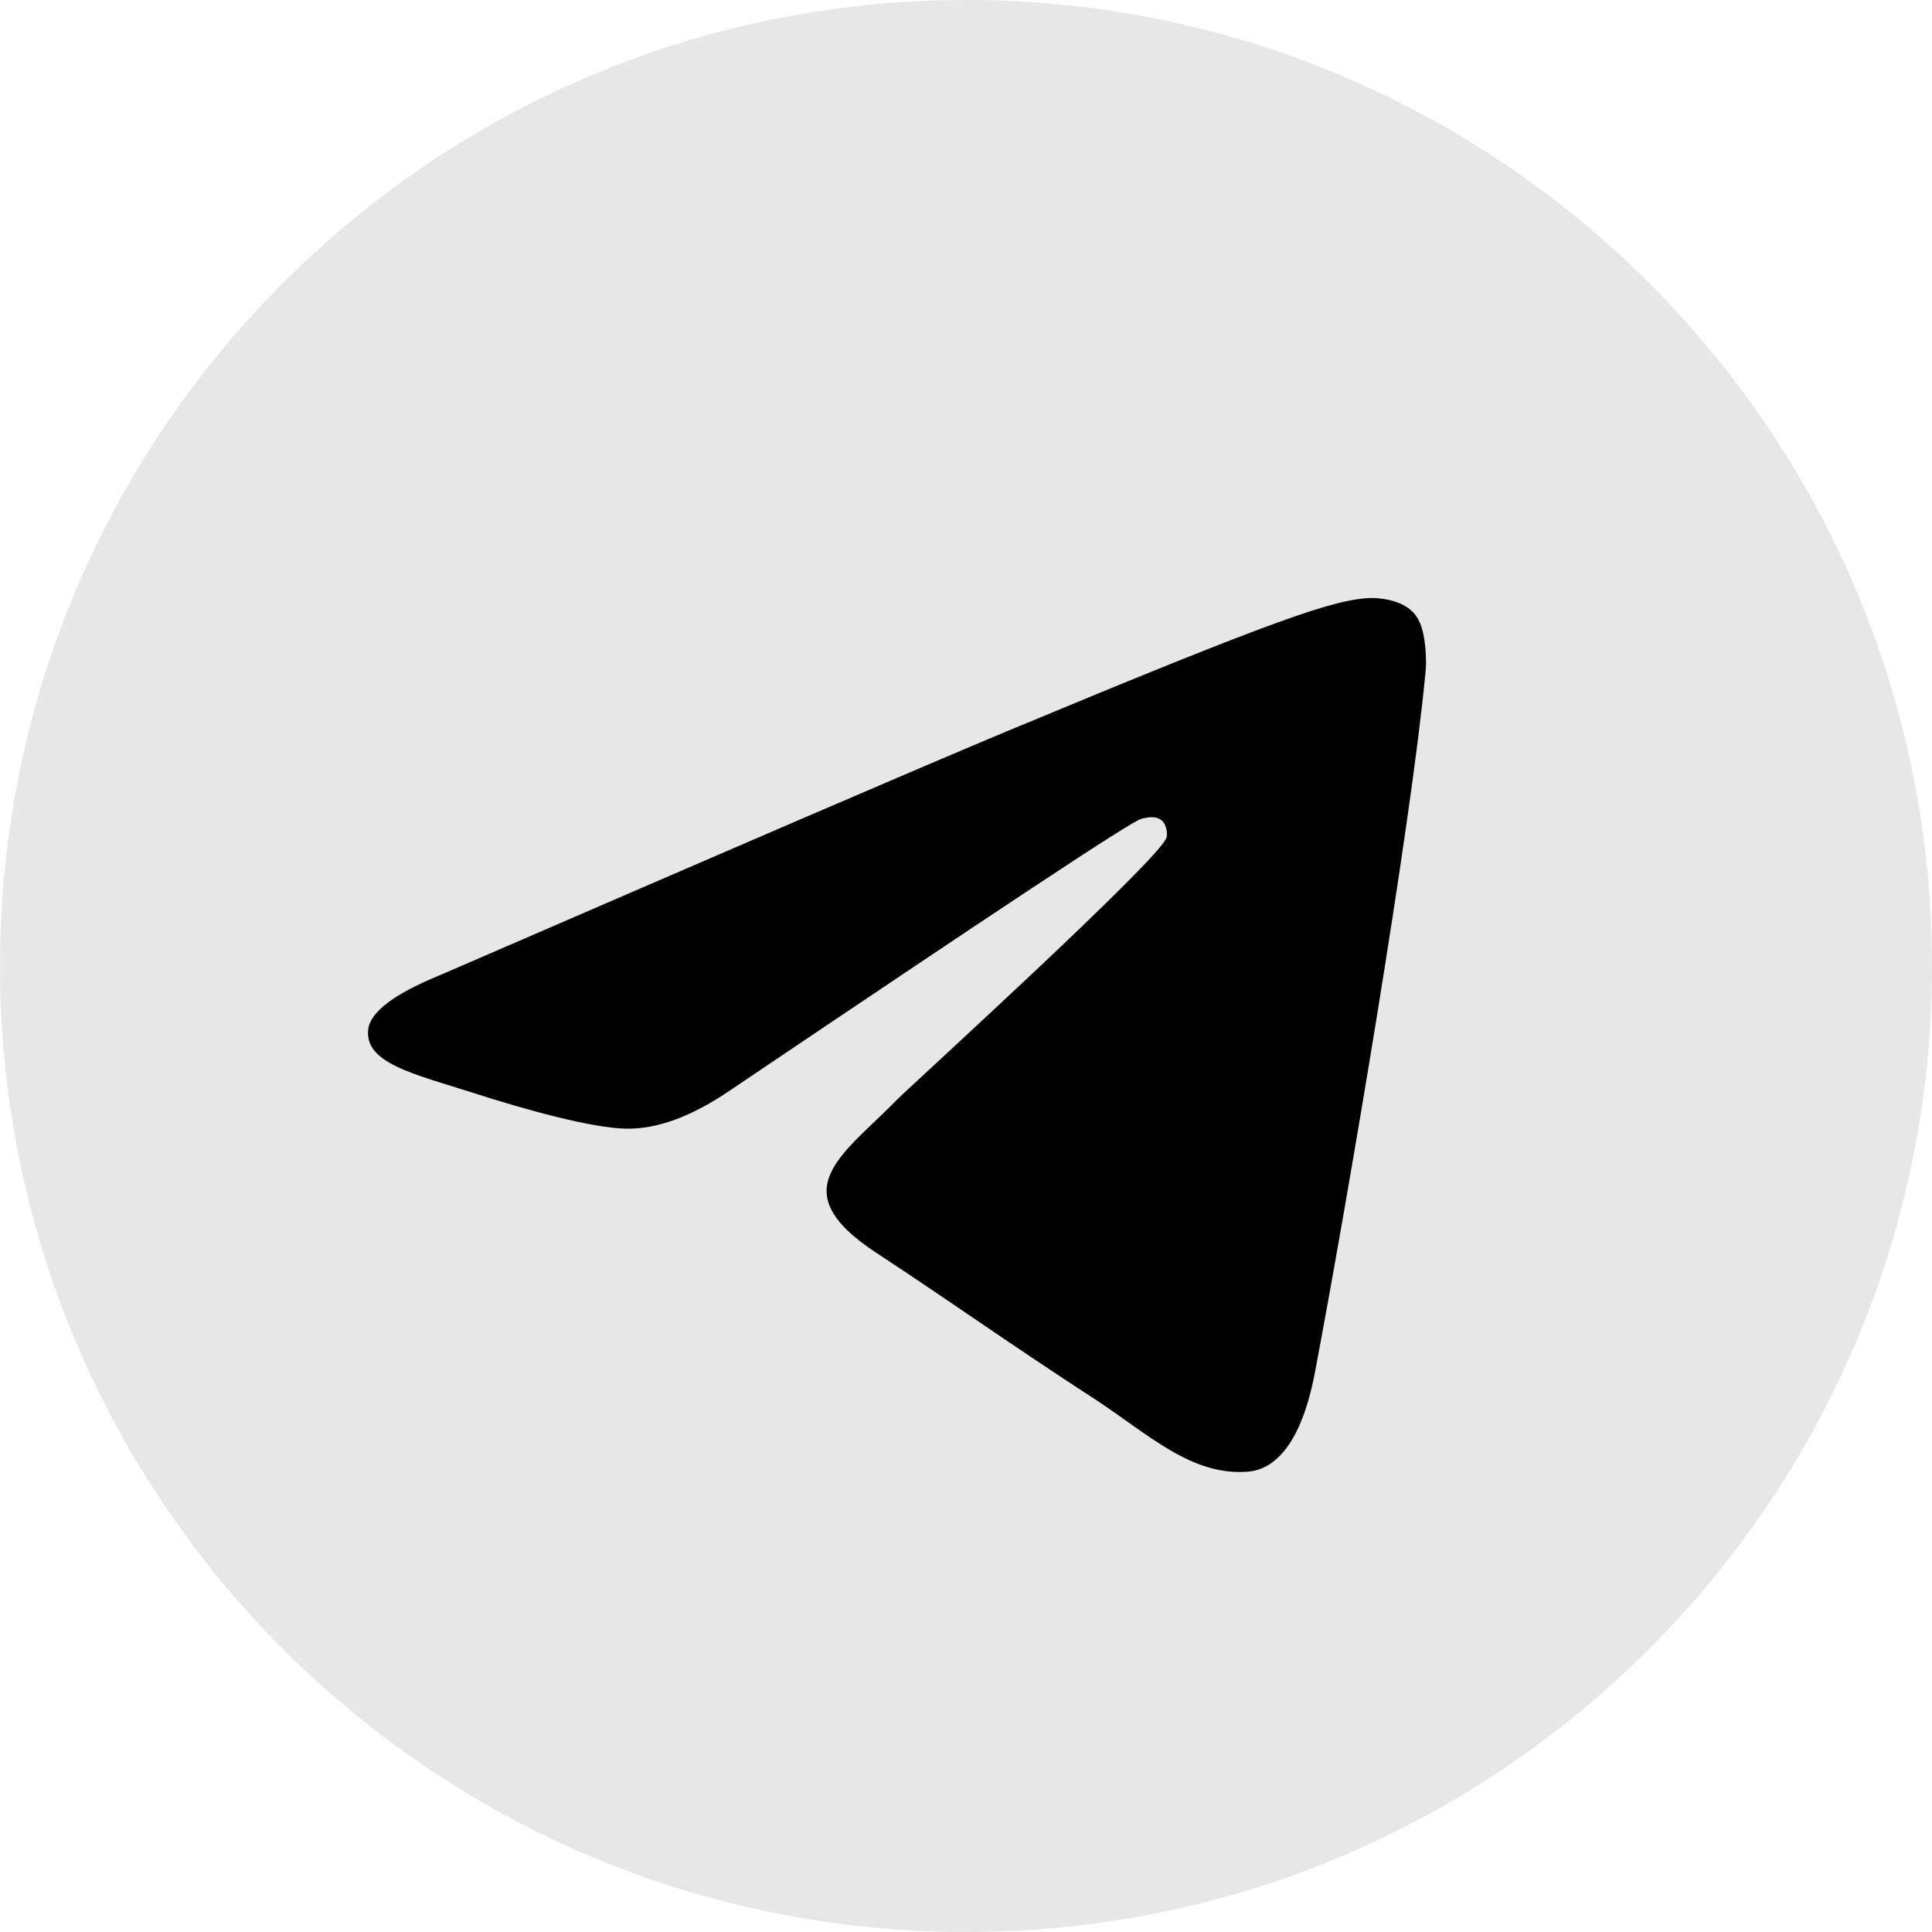 <svg width="88" height="88" viewBox="0 0 88 88" fill="none" xmlns="http://www.w3.org/2000/svg">
<path d="M44 88C68.3 88 88 68.3 88 44C88 19.7 68.3 0 44 0C19.7 0 0 19.7 0 44C0 68.3 19.7 88 44 88Z" fill="#E7E7E7"/>
<path fill-rule="evenodd" clip-rule="evenodd" d="M20.061 44.408C32.995 38.807 41.605 35.086 45.928 33.281C58.233 28.159 60.82 27.275 62.483 27.238C62.852 27.238 63.665 27.312 64.22 27.754C64.663 28.122 64.774 28.601 64.848 28.97C64.922 29.338 64.996 30.112 64.922 30.701C64.257 37.702 61.374 54.687 59.896 62.498C59.268 65.814 58.049 66.92 56.866 67.03C54.279 67.251 52.321 65.335 49.845 63.714C45.928 61.172 43.748 59.588 39.942 57.082C35.545 54.208 38.39 52.624 40.903 50.045C41.568 49.382 52.912 39.065 53.134 38.144C53.171 38.034 53.171 37.592 52.912 37.37C52.654 37.149 52.284 37.223 51.989 37.297C51.582 37.37 45.374 41.497 33.291 49.64C31.517 50.855 29.928 51.445 28.487 51.408C26.898 51.371 23.868 50.524 21.577 49.787C18.805 48.903 16.588 48.424 16.773 46.876C16.884 46.066 17.992 45.255 20.061 44.408Z" fill="black"/>
</svg>
